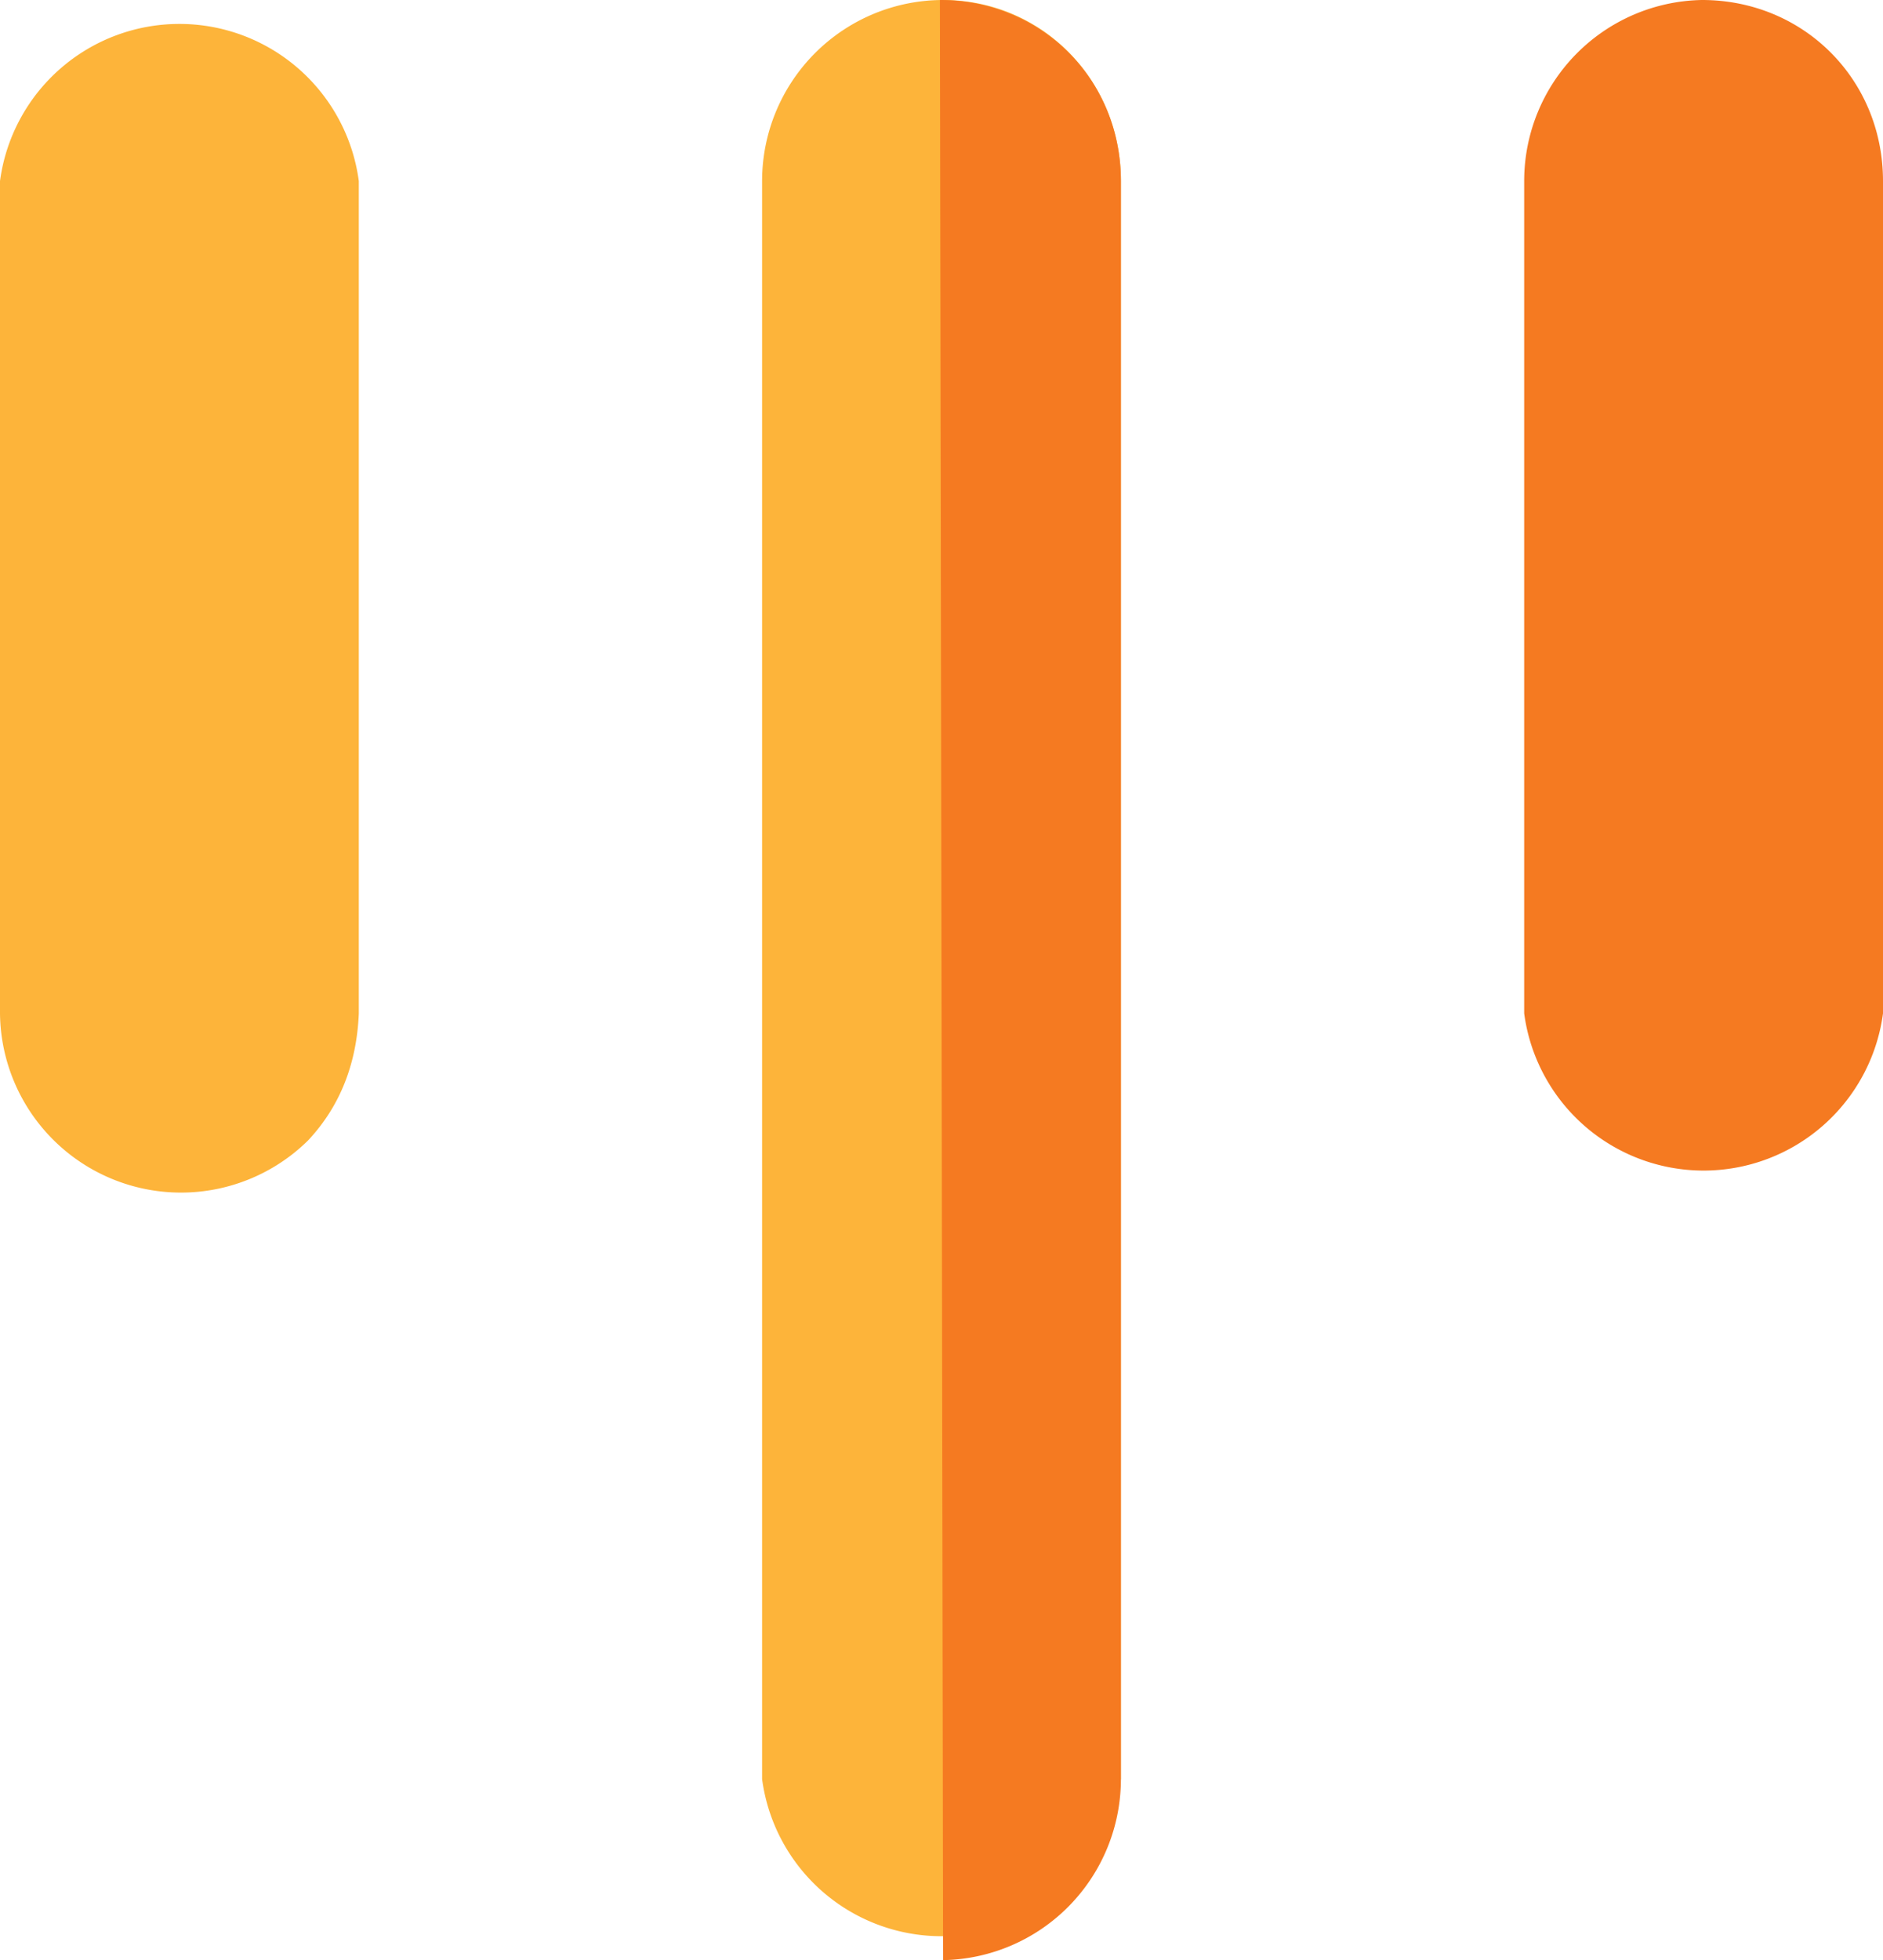 <svg xmlns="http://www.w3.org/2000/svg" id="_レイヤー_2" viewBox="0 0 59.3 61.7"><defs><style>.cls-1{fill:#f57a21}.cls-2{fill:#fdb43a}</style></defs><g id="_レイヤー_1-2"><g id="_レイヤー_2-2"><g id="Capa_1"><path d="M9.7 35.9q1.5-1.6 1.6-4V5.7A5.7 5.7 0 0 0 0 5.7v26.2a5.7 5.7 0 0 0 9.7 4M29.7 0A5.7 5.7 0 0 0 24 5.7V56a5.7 5.7 0 0 0 11.3 0V5.7c0-3.2-2.5-5.7-5.6-5.7" class="cls-2"/><path d="M53.6 0A5.7 5.7 0 0 0 48 5.7v26.2a5.7 5.7 0 0 0 11.3 0V5.7c0-3.2-2.5-5.7-5.7-5.7M29.7 61.7a5.7 5.7 0 0 0 5.6-5.7V5.7c0-3.2-2.5-5.7-5.7-5.7z" class="cls-1"/></g></g></g></svg>